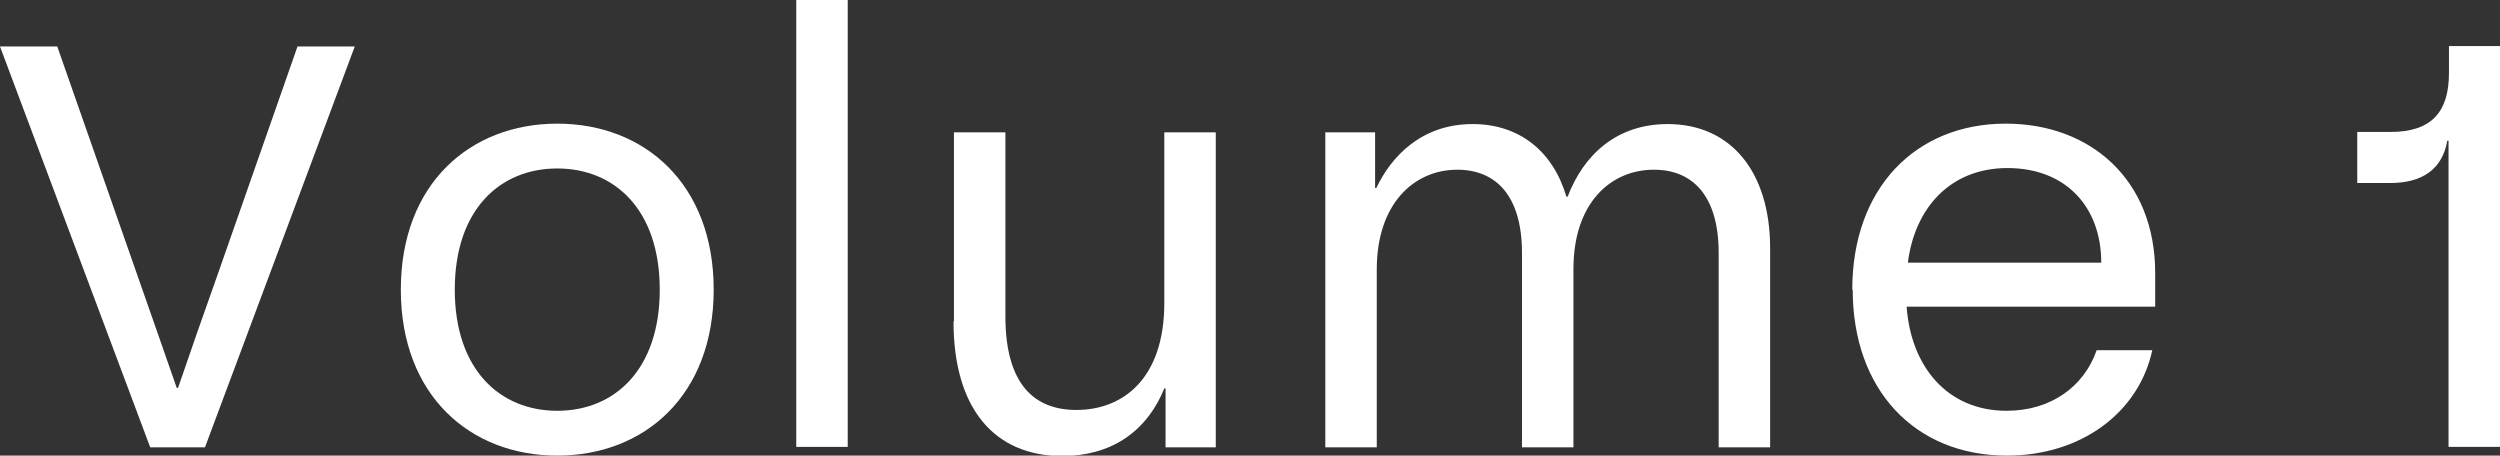<?xml version="1.0" encoding="UTF-8"?><svg id="b" xmlns="http://www.w3.org/2000/svg" viewBox="0 0 60.25 10.98"><rect x="0" y="0" width="60.25" height="10.98" fill="#333333" stroke="none"/><defs><style>.d{fill:#fff;stroke-width:0px;}</style></defs><g id="c"><path class="d" d="M0,1.12h1.38l1.94,5.54c.32.9.63,1.81.94,2.69h.03c.3-.88.62-1.79.94-2.69l1.94-5.54h1.38l-3.61,9.66h-1.32L0,1.12Z"/><path class="d" d="M9.66,6.98c0-2.55,1.67-4,3.77-4s3.77,1.45,3.77,4-1.67,4-3.77,4-3.77-1.45-3.77-4ZM13.43,9.9c1.38,0,2.47-.99,2.47-2.92s-1.09-2.92-2.47-2.92-2.47.99-2.47,2.92,1.09,2.92,2.47,2.92Z"/><path class="d" d="M19.19,0h1.24v10.77h-1.24V0Z"/><path class="d" d="M22.99,7.74V3.19h1.24v4.43c0,1.67.72,2.26,1.71,2.26,1.12,0,2.12-.75,2.12-2.58V3.19h1.24v7.59h-1.21v-1.42h-.03c-.44,1.08-1.32,1.63-2.46,1.63-1.64,0-2.62-1.15-2.62-3.24Z"/><path class="d" d="M31.93,3.19h1.21v1.34h.03c.36-.76,1.09-1.54,2.32-1.54,1.13,0,1.94.66,2.26,1.75h.03c.39-1.02,1.19-1.75,2.41-1.75,1.54,0,2.47,1.17,2.47,2.99v4.8h-1.24v-4.68c0-1.41-.65-2.01-1.56-2.01-1.05,0-1.94.81-1.94,2.39v4.3h-1.24v-4.68c0-1.41-.65-2.01-1.56-2.01-1.05,0-1.94.83-1.94,2.4v4.29h-1.24V3.19Z"/><path class="d" d="M44.64,6.98c0-2.44,1.52-4,3.7-4,2.04,0,3.6,1.35,3.6,3.6v.81h-5.99c.1,1.42.96,2.51,2.41,2.51,1.05,0,1.86-.57,2.17-1.46h1.34c-.32,1.49-1.7,2.54-3.5,2.54-2.23,0-3.72-1.59-3.72-4ZM50.64,6.33c0-1.35-.86-2.28-2.26-2.28s-2.24.99-2.4,2.28h4.66Z"/><path class="d" d="M60.25,10.77h-1.24V3.39h-.03c-.12.7-.62,1.02-1.37,1.02h-.8v-1.23h.8c.99,0,1.41-.48,1.41-1.42v-.65h1.23v9.66Z"/></g></svg>